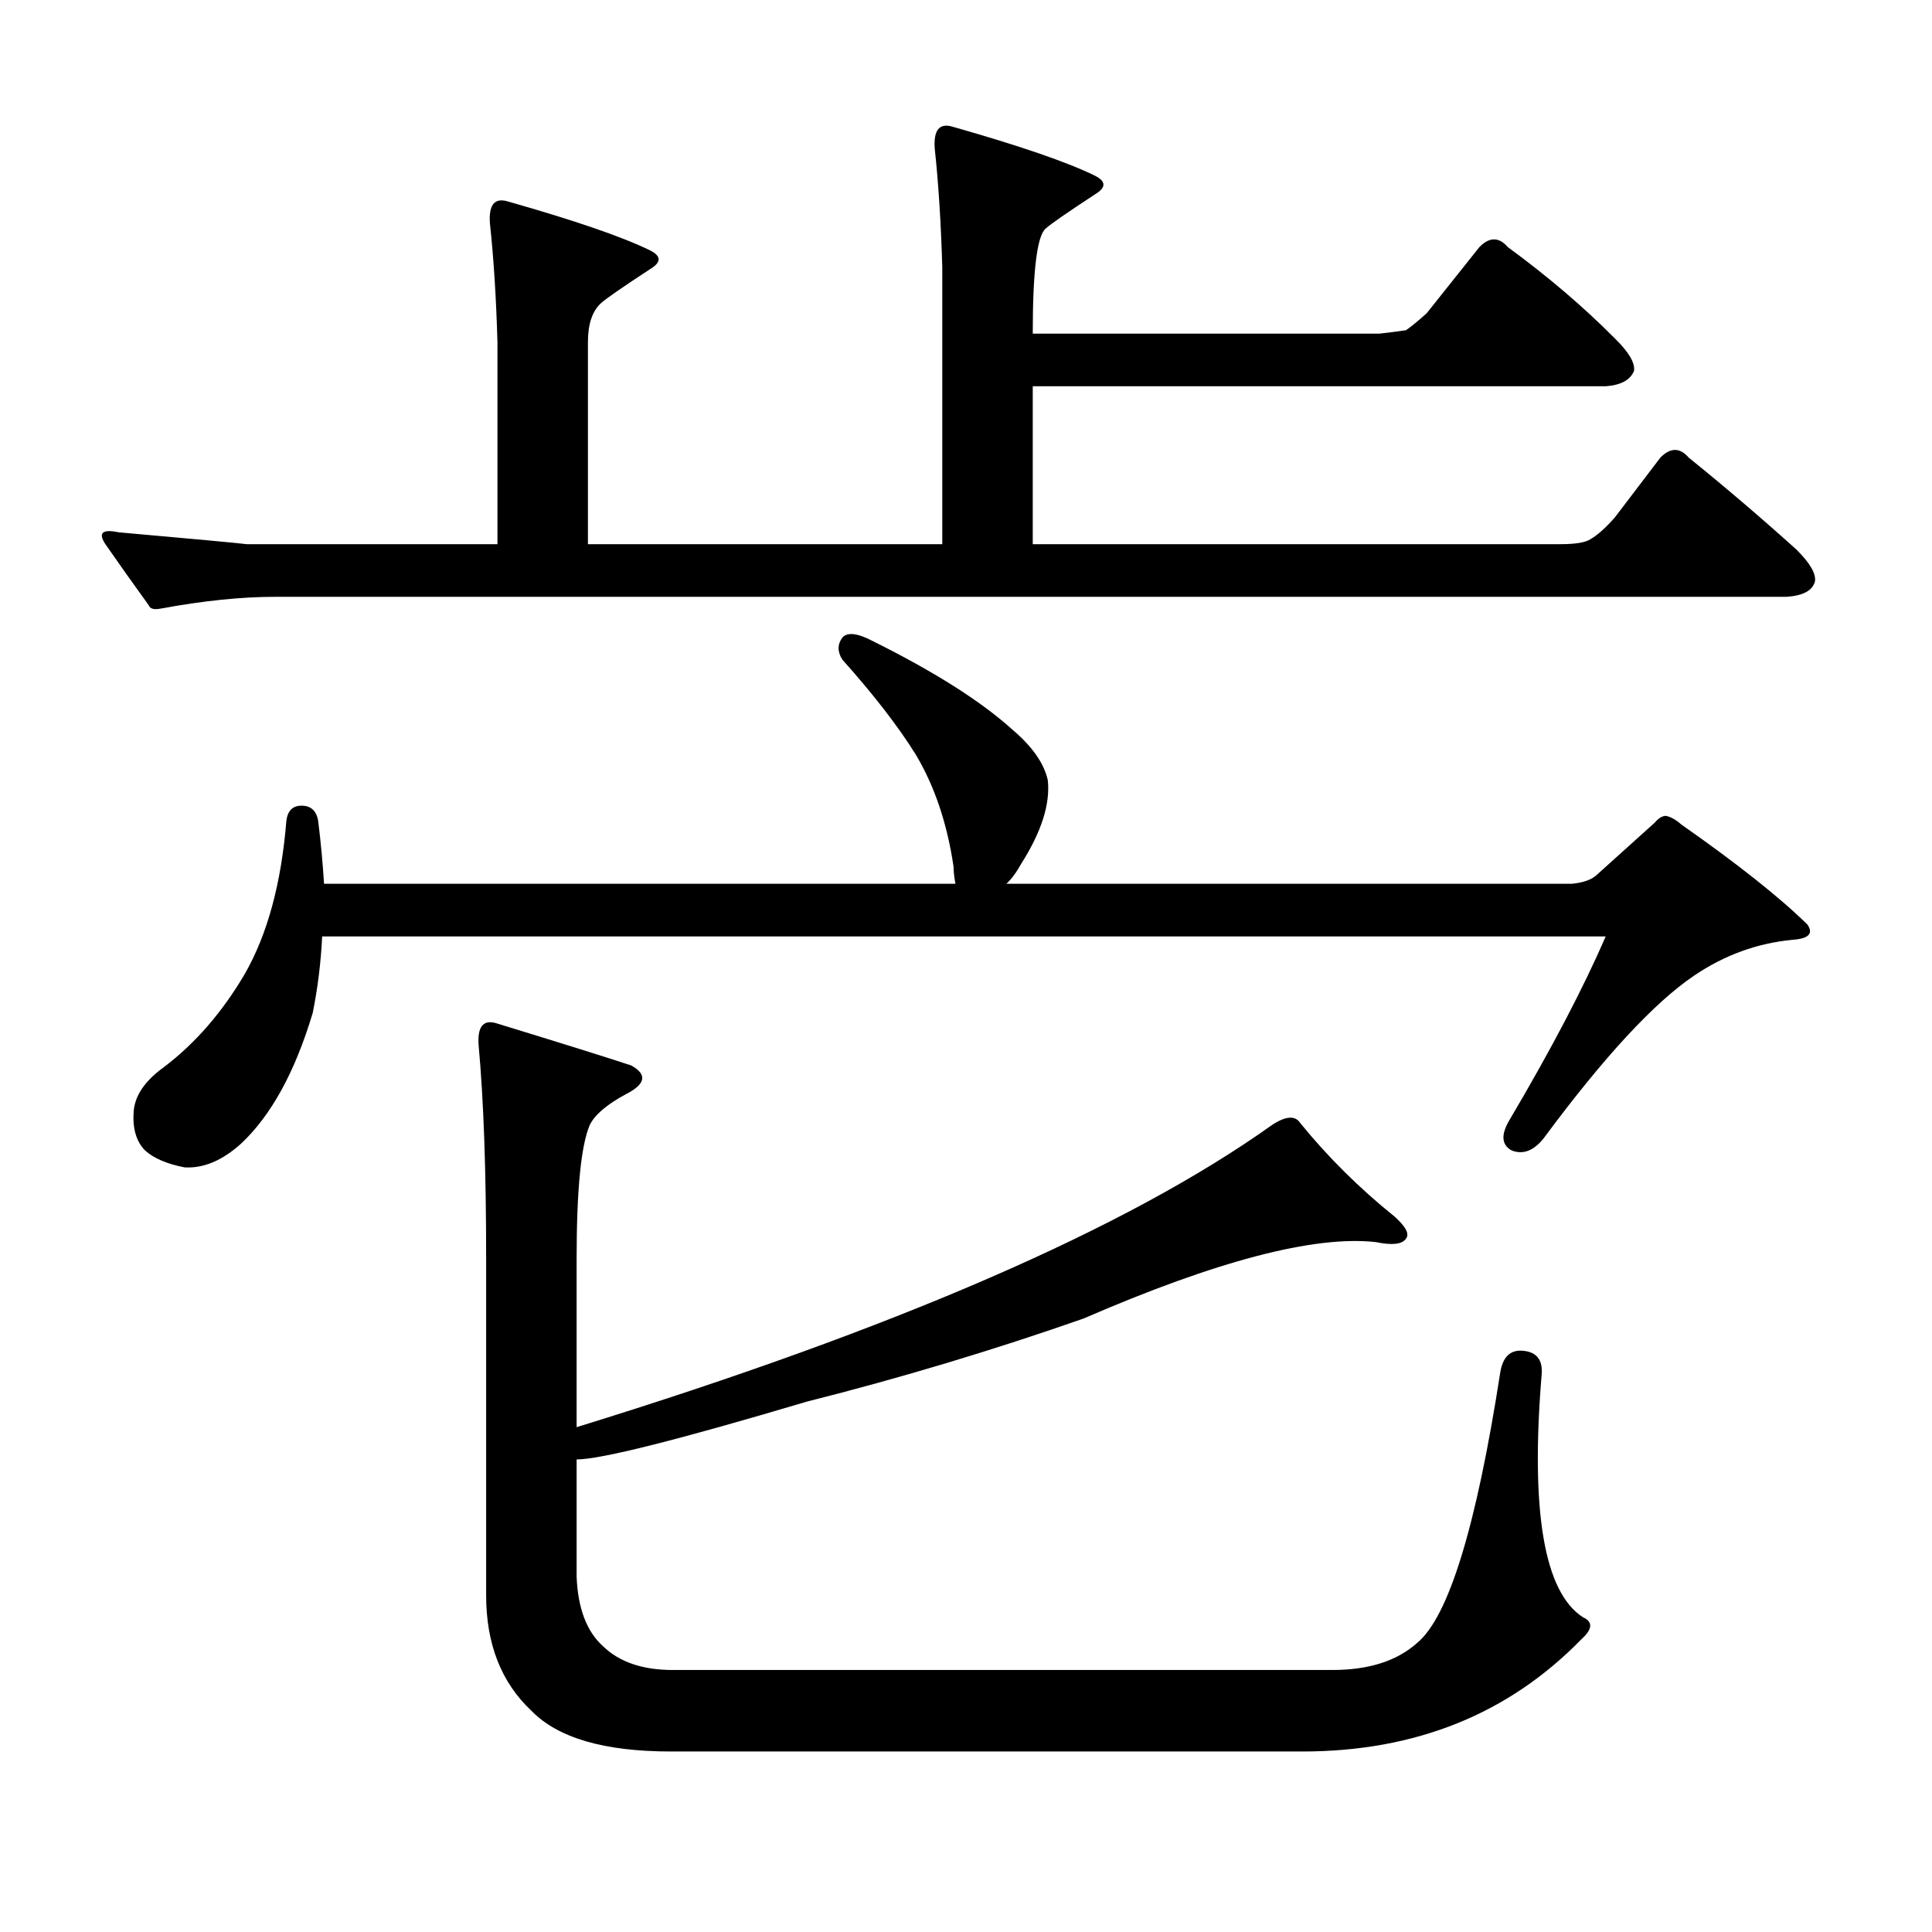 <?xml version="1.0" encoding="utf-8"?>
<!-- Generator: Adobe Illustrator 16.0.0, SVG Export Plug-In . SVG Version: 6.00 Build 0)  -->
<!DOCTYPE svg PUBLIC "-//W3C//DTD SVG 1.1//EN" "http://www.w3.org/Graphics/SVG/1.1/DTD/svg11.dtd">
<svg version="1.1" id="图层_1" xmlns="http://www.w3.org/2000/svg" xmlns:xlink="http://www.w3.org/1999/xlink" x="0px" y="0px"
	 width="1000px" height="1000px" viewBox="0 0 1000 1000" enable-background="new 0 0 1000 1000" xml:space="preserve">
<path d="M82.852,315.066c-3.262,0.59-5.213,0-5.854-1.758c-8.46-11.715-15.944-22.262-22.438-31.641
	c-3.902-5.851-1.631-7.91,6.829-6.152c39.664,3.516,61.782,5.575,66.34,6.152h129.753v-104.59
	c-0.655-22.852-1.951-43.355-3.902-61.523c-0.655-9.366,2.271-13.184,8.78-11.426c35.121,9.97,59.831,18.457,74.145,25.488
	c5.854,2.938,5.854,6.152,0,9.668c-14.313,9.379-22.773,15.243-25.365,17.578c-4.558,4.105-6.829,10.849-6.829,20.215v104.59h183.41
	V138.406c-0.655-22.852-1.951-43.355-3.902-61.523c-0.655-9.366,2.271-13.184,8.78-11.426c35.121,9.97,59.831,18.457,74.145,25.488
	c5.854,2.938,5.854,6.152,0,9.668c-14.313,9.379-22.773,15.243-25.365,17.578c-4.558,3.516-6.829,21.684-6.829,54.492h179.508
	c5.198-0.577,9.756-1.168,13.658-1.758c2.592-1.758,6.174-4.684,10.731-8.789l27.316-34.277c5.198-5.273,10.076-5.273,14.634,0
	c20.808,15.243,39.344,31.063,55.608,47.461c7.149,7.031,10.396,12.606,9.756,16.699c-1.951,4.696-6.829,7.333-14.634,7.91H534.548
	v81.738h273.164c7.805,0,13.003-0.879,15.609-2.637c3.902-2.335,8.125-6.152,12.683-11.426l23.414-30.762
	c5.198-5.273,10.076-5.273,14.634,0c18.856,15.243,37.393,31.063,55.608,47.461c7.149,7.031,10.396,12.606,9.756,16.699
	c-1.311,4.696-6.188,7.333-14.634,7.91h-782.42C124.802,308.914,104.955,310.974,82.852,315.066z M161.874,524.246
	c-9.115,30.473-21.463,53.036-37.072,67.676c-9.756,8.789-19.512,12.895-29.268,12.305c-9.115-1.758-15.944-4.684-20.487-8.789
	c-4.558-4.684-6.509-11.426-5.854-20.215c0.641-8.199,5.854-15.82,15.609-22.852c16.25-12.305,30.243-28.414,41.95-48.34
	c11.707-20.504,18.856-46.871,21.463-79.102c0.641-5.273,3.247-7.91,7.805-7.91c5.198,0,8.125,2.938,8.78,8.789
	c1.296,10.547,2.271,21.094,2.927,31.641h326.821c-0.655-3.516-0.976-6.441-0.976-8.789c-3.262-22.262-9.756-41.598-19.512-58.008
	c-9.115-14.64-21.798-31.051-38.048-49.219c-2.606-4.093-2.606-7.91,0-11.426c2.592-2.926,7.805-2.335,15.609,1.758
	c31.859,15.82,55.929,31.063,72.193,45.703c10.396,8.789,16.585,17.578,18.536,26.367c1.296,12.305-3.262,26.669-13.658,43.066
	c-2.606,4.696-5.213,8.212-7.805,10.547h292.676c5.854-0.577,10.076-2.047,12.683-4.395l30.243-27.246
	c1.951-2.335,3.902-3.516,5.854-3.516c2.592,0.59,5.198,2.06,7.805,4.395c29.268,20.517,51.051,37.793,65.364,51.855
	c3.247,4.696,0.641,7.333-7.805,7.91c-18.216,1.758-35.121,7.91-50.73,18.457c-20.822,14.063-46.828,42.188-78.047,84.375
	c-5.213,6.454-10.731,8.5-16.585,6.152c-5.213-2.926-5.533-8.199-0.976-15.82c21.463-36.324,38.048-67.965,49.755-94.922H166.752
	C166.097,498.181,164.466,511.364,161.874,524.246z M733.567,850.32c16.25-13.486,30.563-60.068,42.926-139.746
	c1.296-8.199,5.198-12.003,11.707-11.426c7.149,0.59,10.396,4.696,9.756,12.305c-5.854,70.889,1.296,112.788,21.463,125.684
	c5.198,2.334,4.878,6.152-0.976,11.426c-37.728,38.672-85.852,58.008-144.387,58.008H347.235c-34.48,0-58.535-7.031-72.193-21.094
	c-15.609-14.653-23.414-34.58-23.414-59.766V651.688c0-45.703-1.311-82.617-3.902-110.742c-0.655-9.366,2.271-13.184,8.78-11.426
	c34.466,10.547,57.88,17.88,70.242,21.973c8.445,4.696,7.47,9.668-2.927,14.941c-9.756,5.273-15.944,10.547-18.536,15.82
	c-4.558,10.547-6.829,33.7-6.829,69.434v87.012c165.194-50.977,285.191-103.121,359.991-156.445
	c7.149-4.684,12.027-4.972,14.634-0.879c14.299,17.578,30.563,33.7,48.779,48.34c5.854,5.273,7.805,9.091,5.854,11.426
	c-1.951,2.938-7.164,3.516-15.609,1.758c-31.874-3.516-82.284,9.668-151.216,39.551c-46.828,16.41-94.632,30.762-143.411,43.066
	c-66.995,19.926-106.674,29.883-119.021,29.883v60.645c0.641,16.396,5.198,28.413,13.658,36.035
	c8.445,8.198,20.487,12.305,36.097,12.305h341.455C708.522,864.383,723.156,859.686,733.567,850.32z"/>
</svg>
